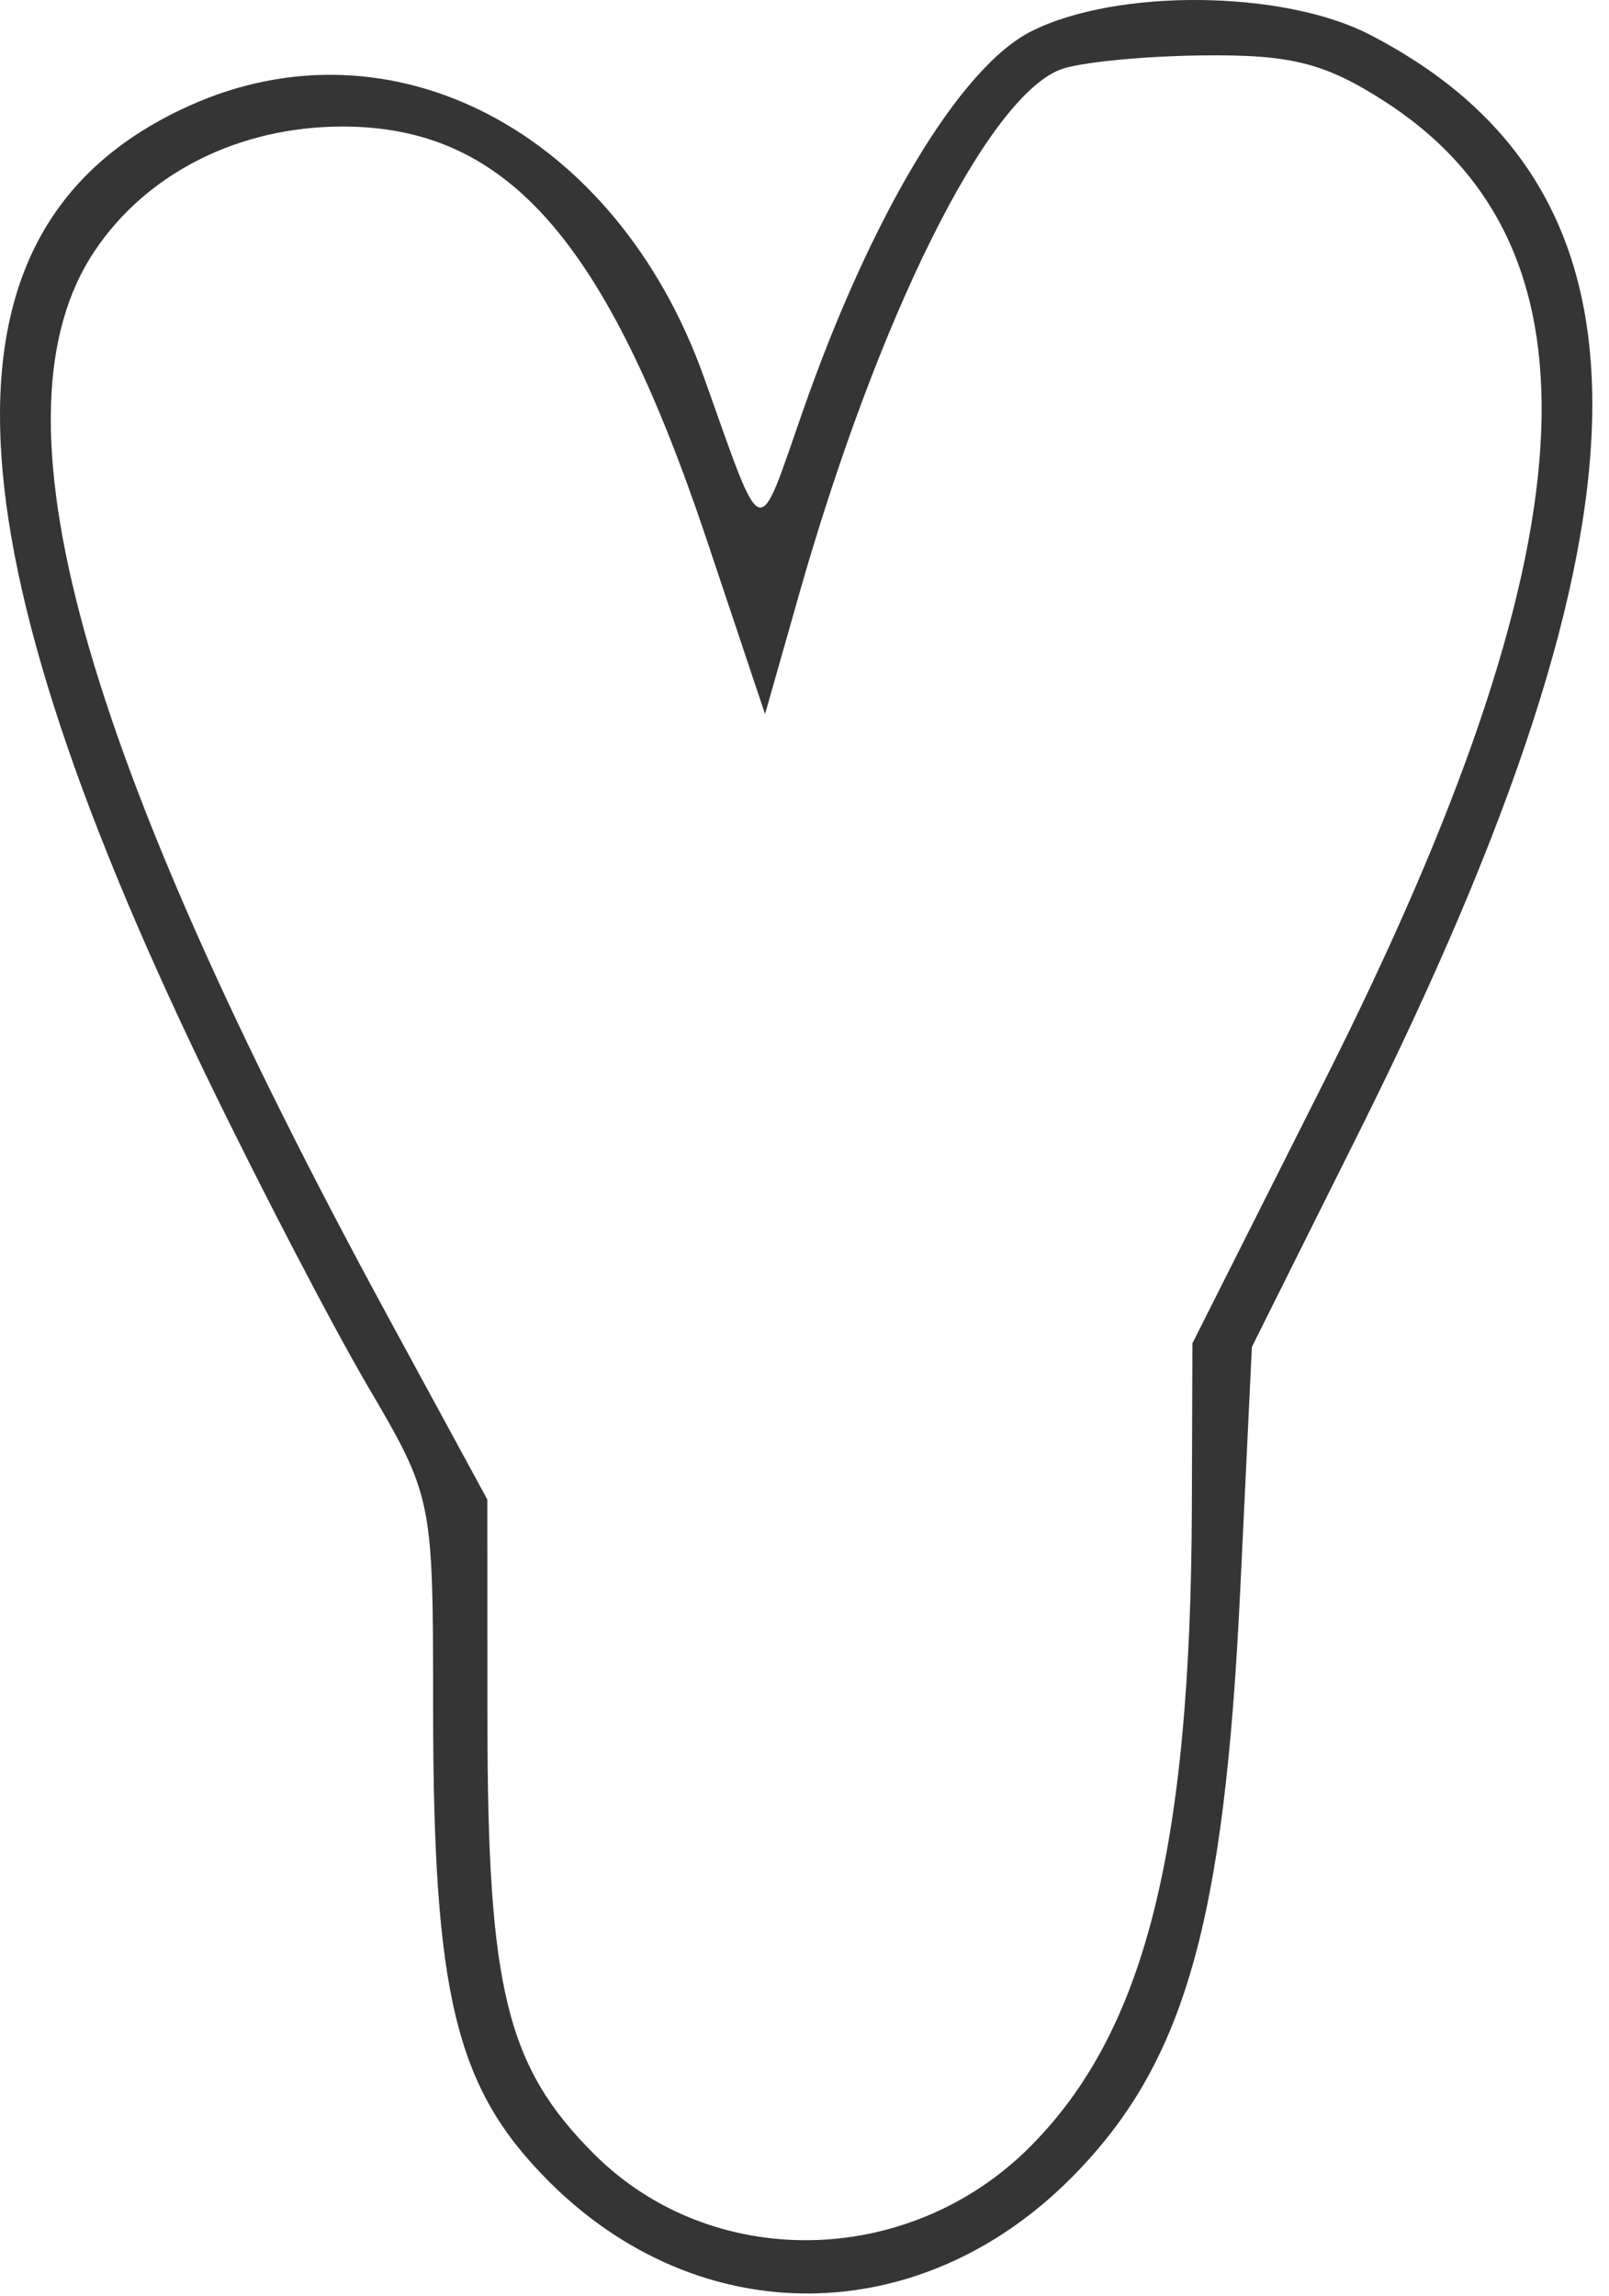 <?xml version="1.0" encoding="UTF-8"?> <svg xmlns="http://www.w3.org/2000/svg" width="89" height="127" viewBox="0 0 89 127" fill="none"> <path fill-rule="evenodd" clip-rule="evenodd" d="M57.018 1.746C53.095 3.74 48.195 11.899 44.405 22.743C41.846 30.067 42.273 30.214 38.937 20.863C34.094 7.289 21.672 0.761 10.416 5.874C-3.782 12.323 -3.479 28.701 11.407 59.494C14.331 65.544 18.352 73.27 20.341 76.662C23.93 82.785 23.957 82.916 23.957 94.363C23.957 110.368 25.197 115.471 30.341 120.629C38.69 129.002 50.886 128.909 59.3 120.408C65.506 114.138 67.717 106.431 68.6 87.994L69.247 74.494L75.17 62.624C92.195 28.504 92.366 10.476 75.747 1.907C70.947 -0.568 61.724 -0.647 57.018 1.746ZM76.665 5.658C89.132 13.742 88.1 30.303 73.296 59.714L65.957 74.294L65.926 83.394C65.862 102.328 63.314 112.384 56.971 118.738C50.255 125.464 39.369 125.641 32.856 119.129C28.028 114.3 26.969 110.005 26.963 95.215L26.957 82.936L21.516 72.925C4.296 41.241 -0.772 22.872 5.227 13.892C8.12 9.561 13.228 6.997 18.957 6.999C28.026 7.004 33.54 13.267 39.101 29.883L42.318 39.494L44.165 32.994C48.55 17.558 54.558 5.459 58.637 3.852C59.638 3.457 63.179 3.103 66.507 3.064C71.438 3.007 73.316 3.487 76.665 5.658Z" fill="#353535"></path> </svg> 